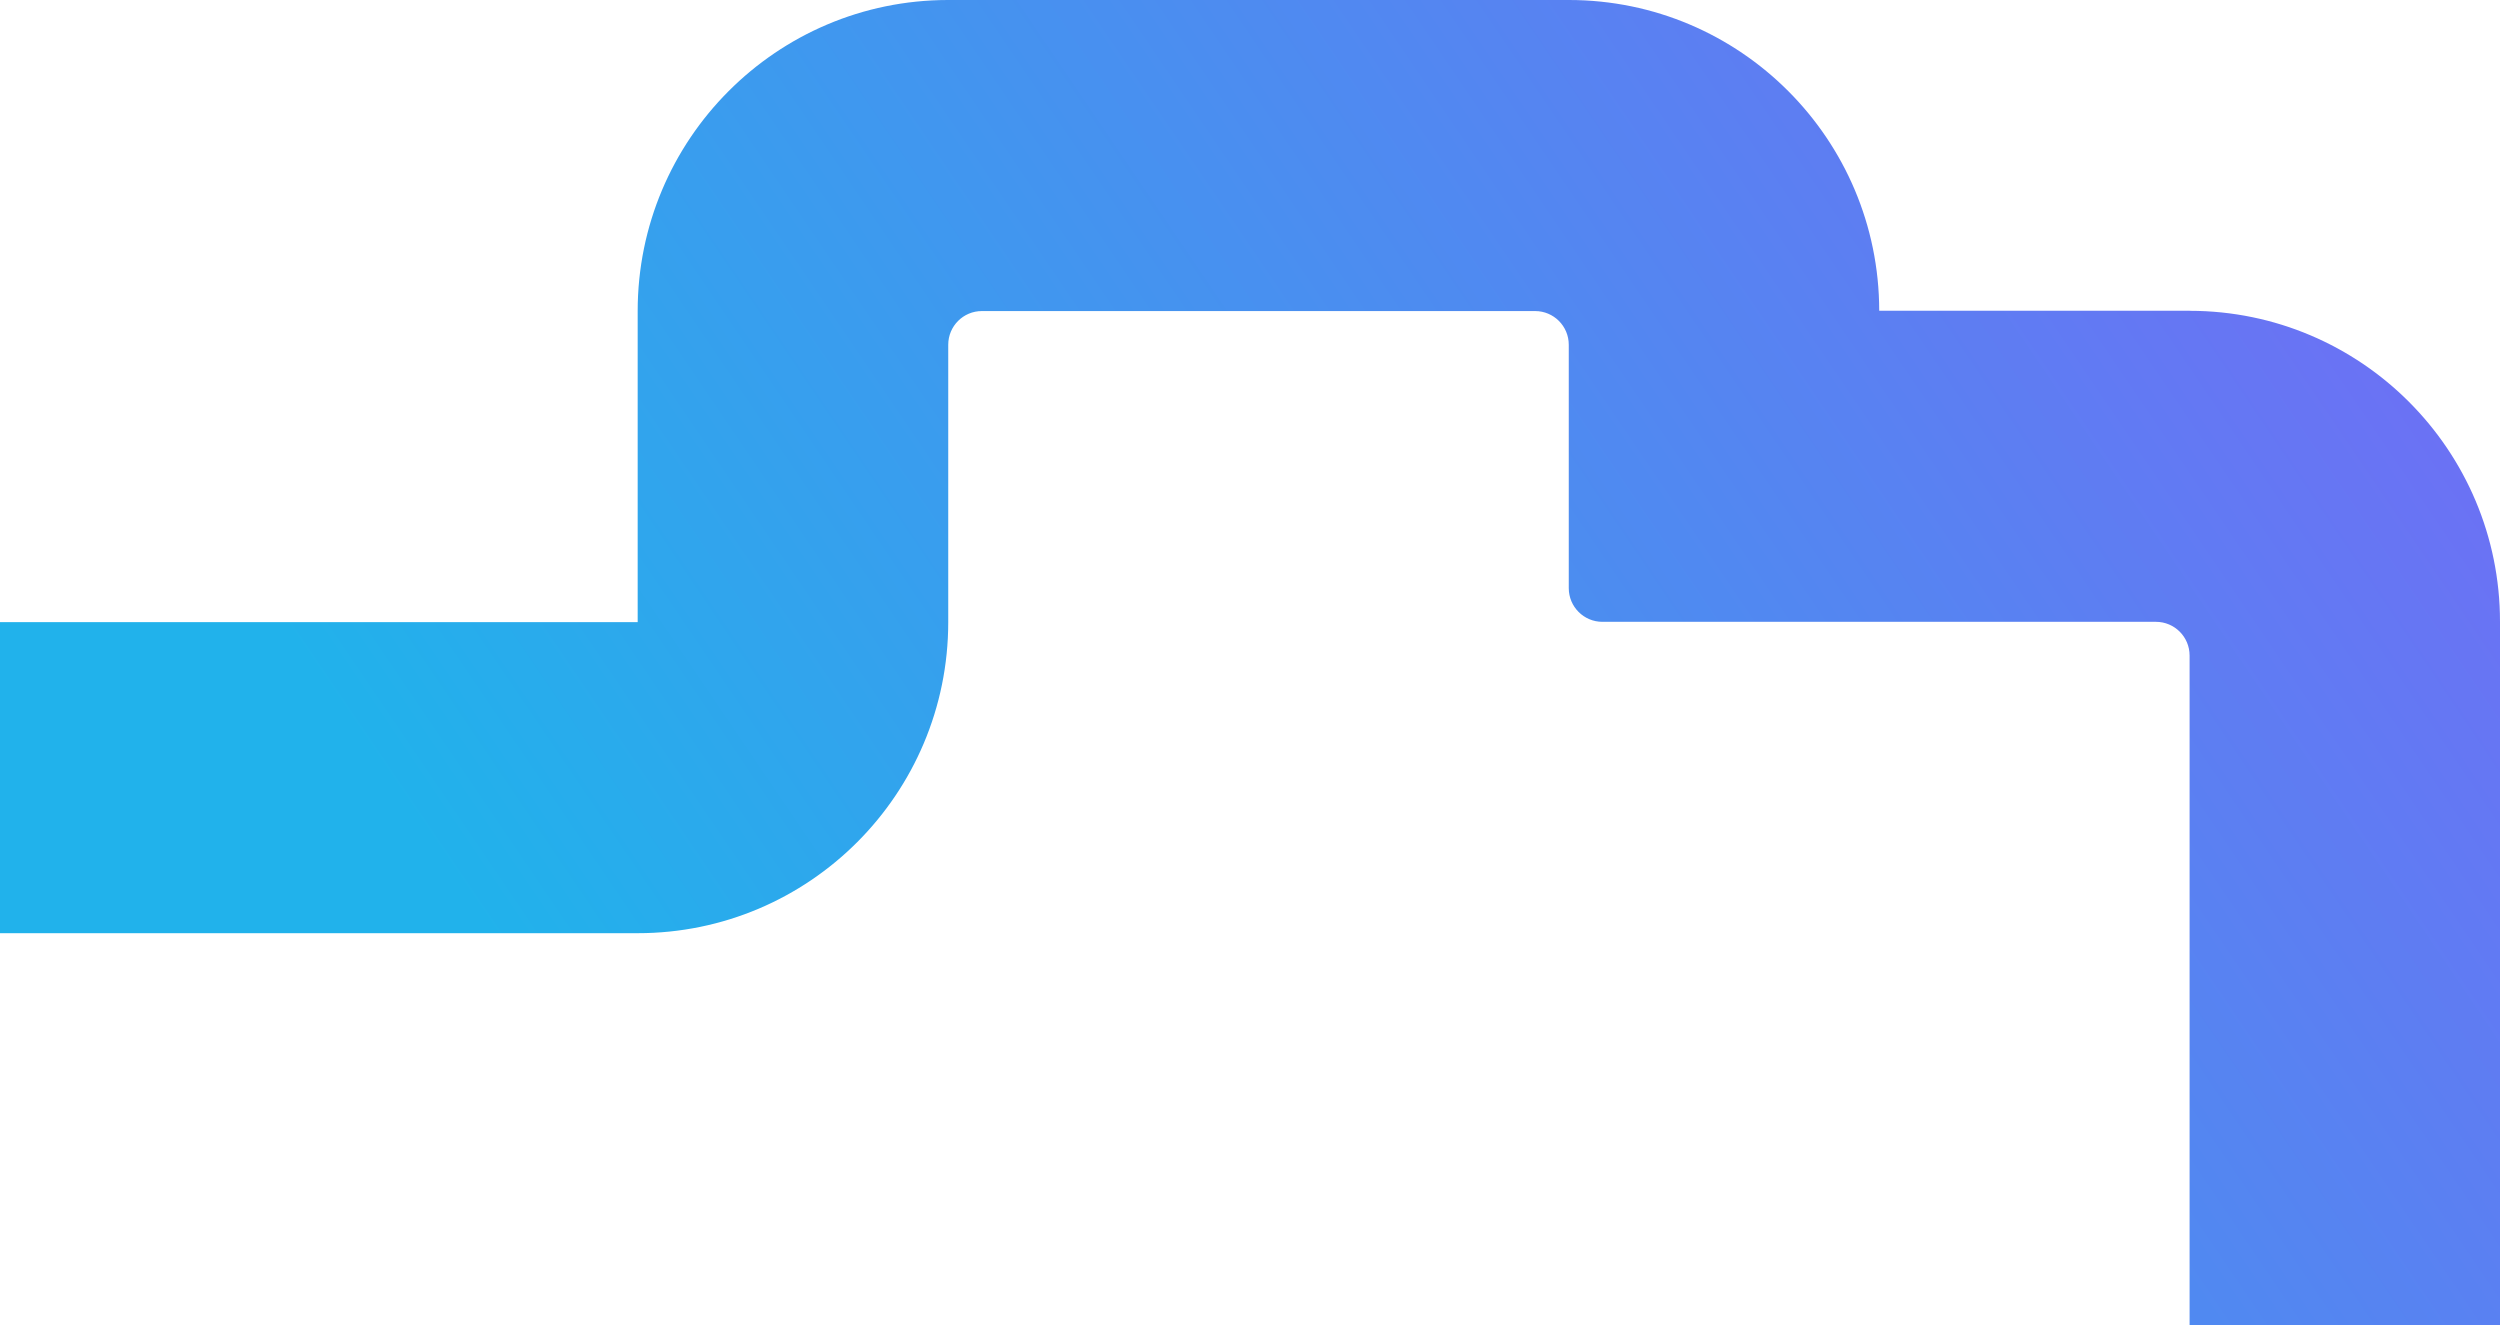 <svg width="1624" height="861" fill="none" xmlns="http://www.w3.org/2000/svg"><path fill-rule="evenodd" clip-rule="evenodd" d="M1422.49 201.838h-201.75C1220.61 90.411 1130.45.098 1019.23 0H615.748C504.402.13 414.234 90.573 414.234 202.066v202.066H0v202.065h414.234c111.443 0 201.741-90.475 201.741-202.065V223.961c0-12.103 9.777-21.895 21.86-21.895H997.208c12.082 0 21.862 9.792 21.862 21.895v158.08c0 12.103 9.78 21.895 21.86 21.895h359.57c12.08 0 21.86 9.793 21.86 21.895V861H1624V403.969c0-111.525-90.23-201.968-201.51-202.066v-.065Z" fill="url('#paint0_linear_6028_1973')"/><defs><linearGradient id="paint0_linear_6028_1973" x1="-145" y1="-71.5" x2="1237.49" y2="-1008.83" gradientUnits="userSpaceOnUse"><stop stop-color="#21B2EB"/><stop offset="1" stop-color="#855BF7"/></linearGradient></defs></svg>